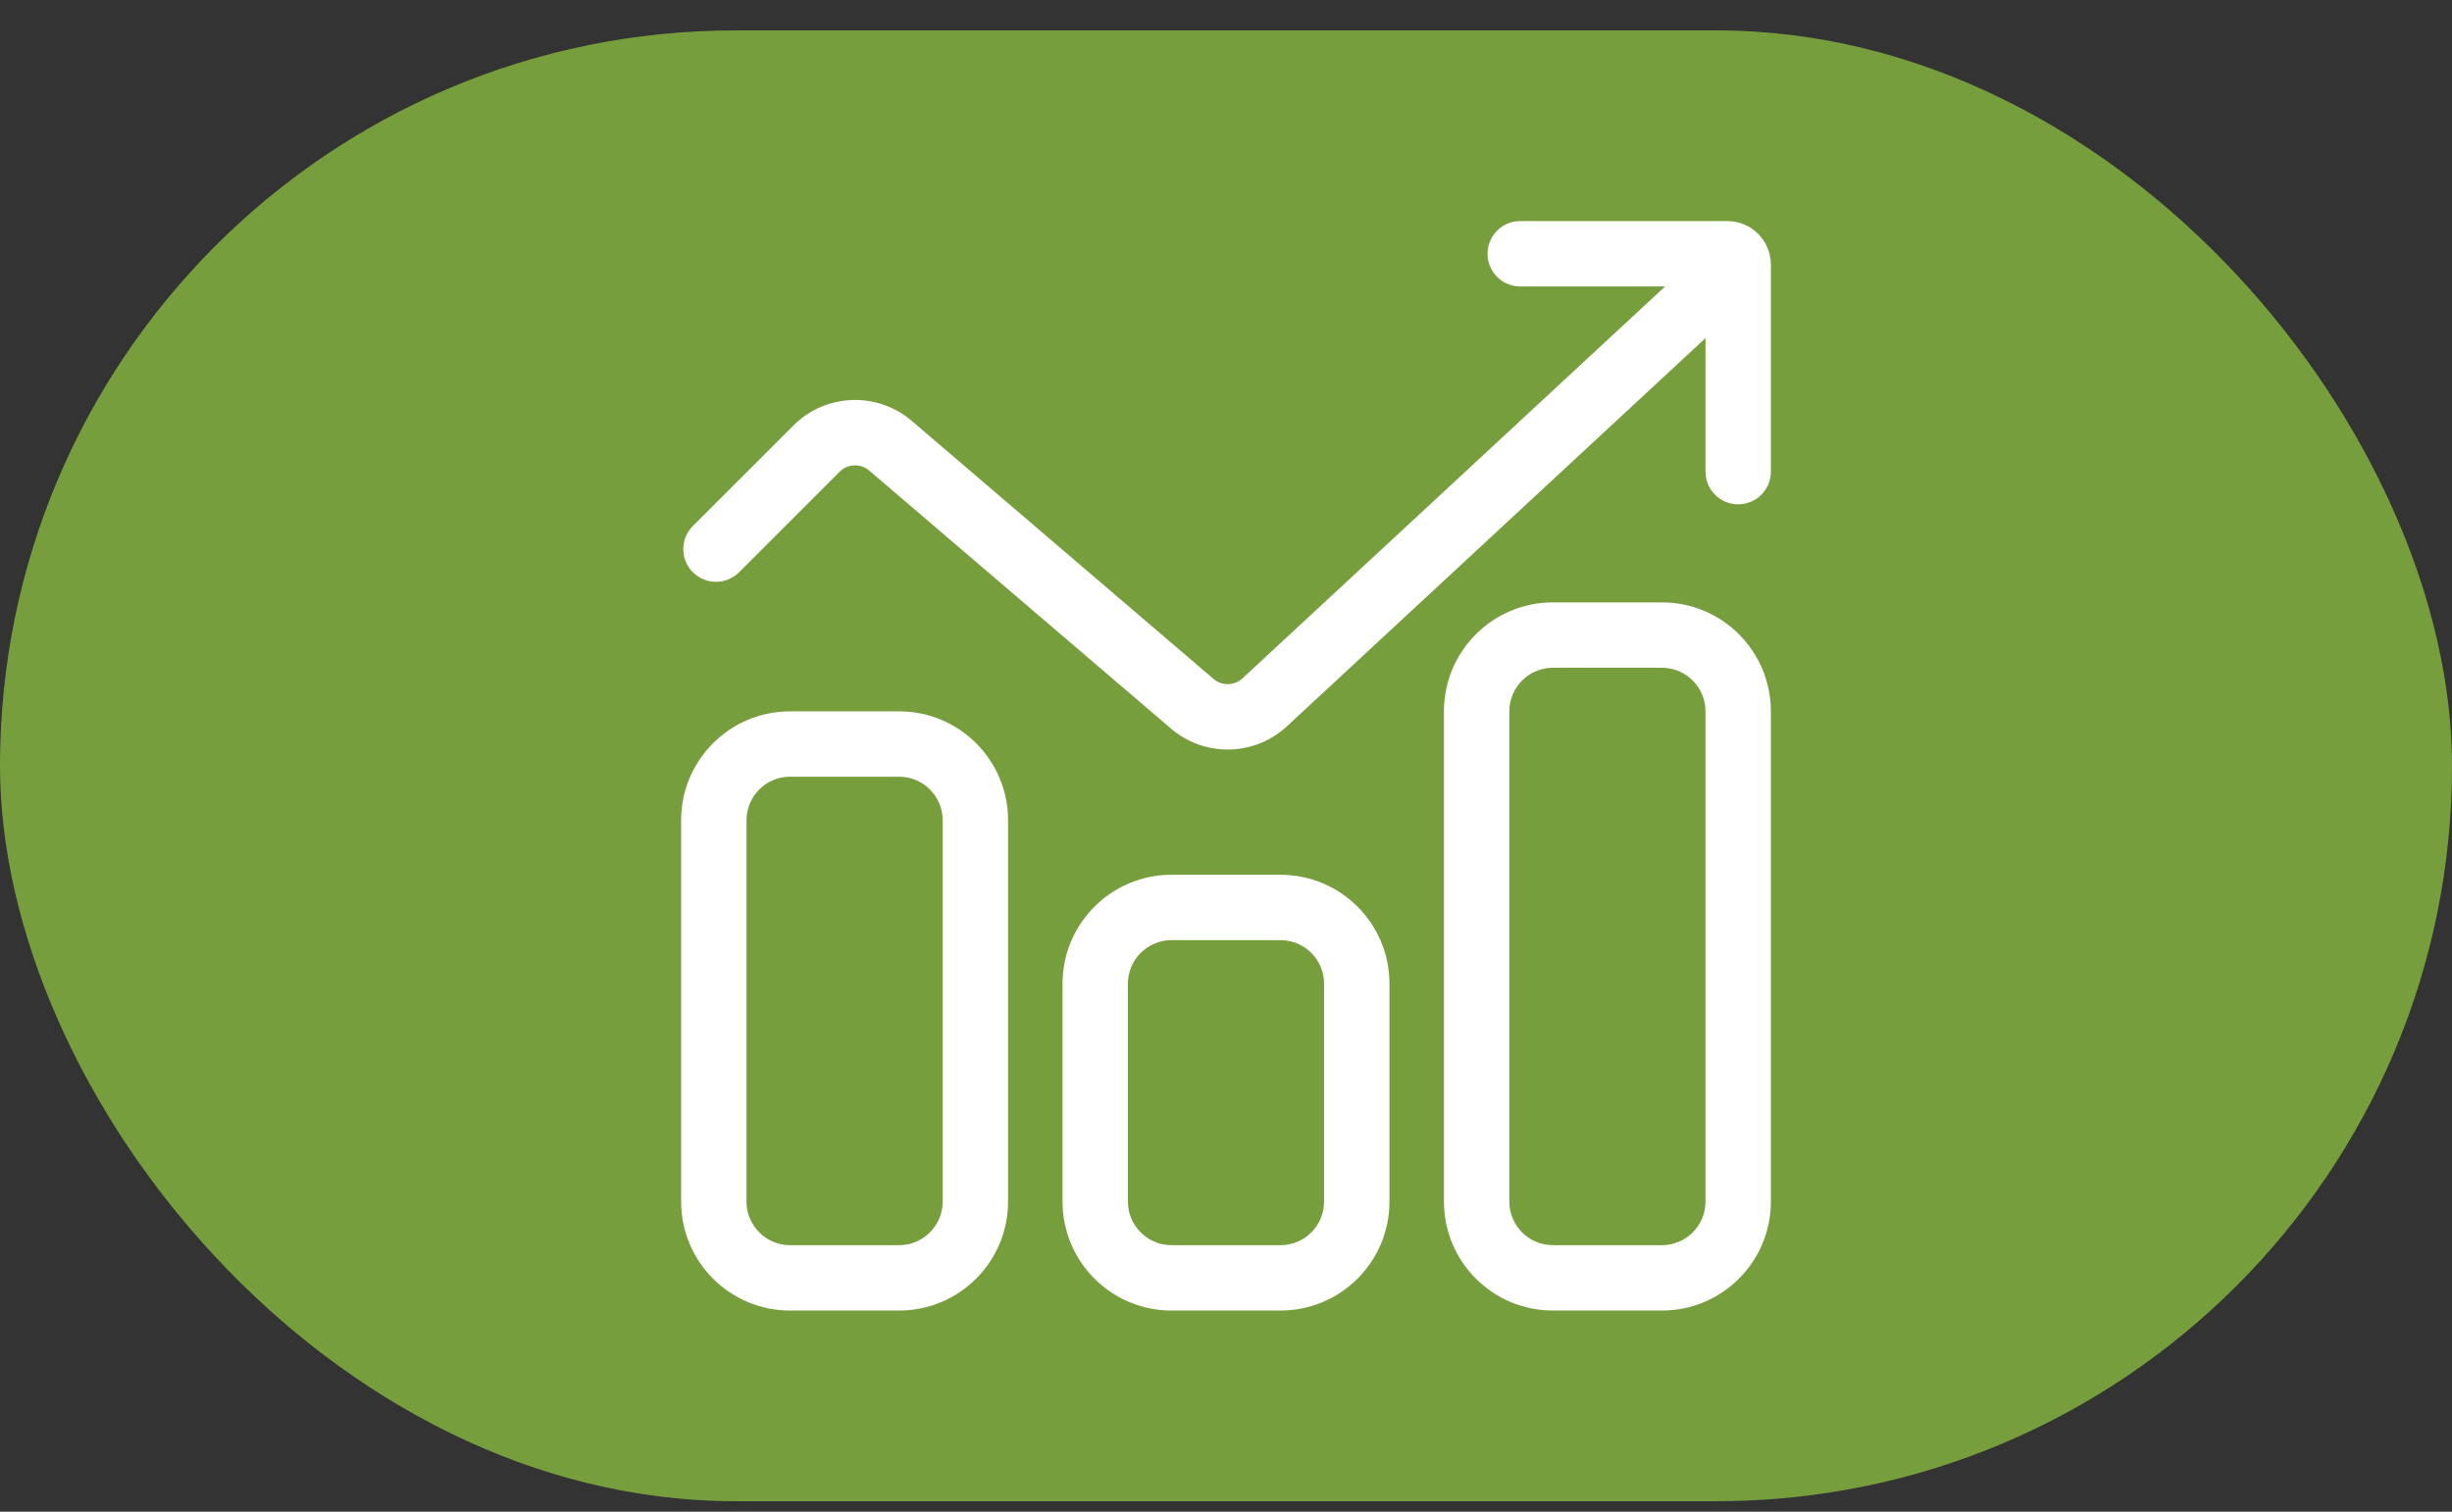 <svg width="60" height="37" viewBox="0 0 60 37" fill="none" xmlns="http://www.w3.org/2000/svg">
<rect x="0" y="0" width="60" height="37" fill="#333333" stroke="none"/>
<rect y="0.744" width="60" height="36" rx="18" fill="#779E3D"/>
<path fill-rule="evenodd" clip-rule="evenodd" d="M36.4 6.211C36.4 5.769 36.758 5.411 37.2 5.411H42.267C42.856 5.411 43.333 5.888 43.333 6.477V11.544C43.333 11.986 42.975 12.344 42.533 12.344C42.092 12.344 41.733 11.986 41.733 11.544V8.276L31.508 17.761C30.715 18.512 29.483 18.543 28.653 17.832L21.27 11.518C21.059 11.337 20.743 11.349 20.546 11.546L18.086 14.006C17.773 14.319 17.267 14.319 16.954 14.006C16.642 13.694 16.642 13.187 16.954 12.875L19.415 10.415C20.203 9.626 21.465 9.578 22.312 10.303L29.694 16.617C29.901 16.795 30.21 16.787 30.408 16.599L40.745 7.011H37.2C36.758 7.011 36.4 6.652 36.4 6.211ZM40.667 16.344H38C37.411 16.344 36.933 16.822 36.933 17.411V29.411C36.933 30 37.411 30.477 38 30.477H40.667C41.256 30.477 41.733 30 41.733 29.411V17.411C41.733 16.822 41.256 16.344 40.667 16.344ZM38 14.744C36.527 14.744 35.333 15.938 35.333 17.411V29.411C35.333 30.883 36.527 32.077 38 32.077H40.667C42.139 32.077 43.333 30.883 43.333 29.411V17.411C43.333 15.938 42.139 14.744 40.667 14.744H38ZM31.333 23.011H28.667C28.078 23.011 27.6 23.488 27.6 24.077V29.411C27.6 30 28.078 30.477 28.667 30.477H31.333C31.922 30.477 32.4 30 32.4 29.411V24.077C32.4 23.488 31.922 23.011 31.333 23.011ZM28.667 21.411C27.194 21.411 26 22.605 26 24.077V29.411C26 30.883 27.194 32.077 28.667 32.077H31.333C32.806 32.077 34 30.883 34 29.411V24.077C34 22.605 32.806 21.411 31.333 21.411H28.667ZM19.333 19.011H22C22.589 19.011 23.067 19.488 23.067 20.077V29.411C23.067 30 22.589 30.477 22 30.477H19.333C18.744 30.477 18.267 30 18.267 29.411V20.077C18.267 19.488 18.744 19.011 19.333 19.011ZM16.667 20.077C16.667 18.605 17.86 17.411 19.333 17.411H22C23.473 17.411 24.667 18.605 24.667 20.077V29.411C24.667 30.883 23.473 32.077 22 32.077H19.333C17.86 32.077 16.667 30.883 16.667 29.411V20.077Z" fill="white"/>
</svg>
